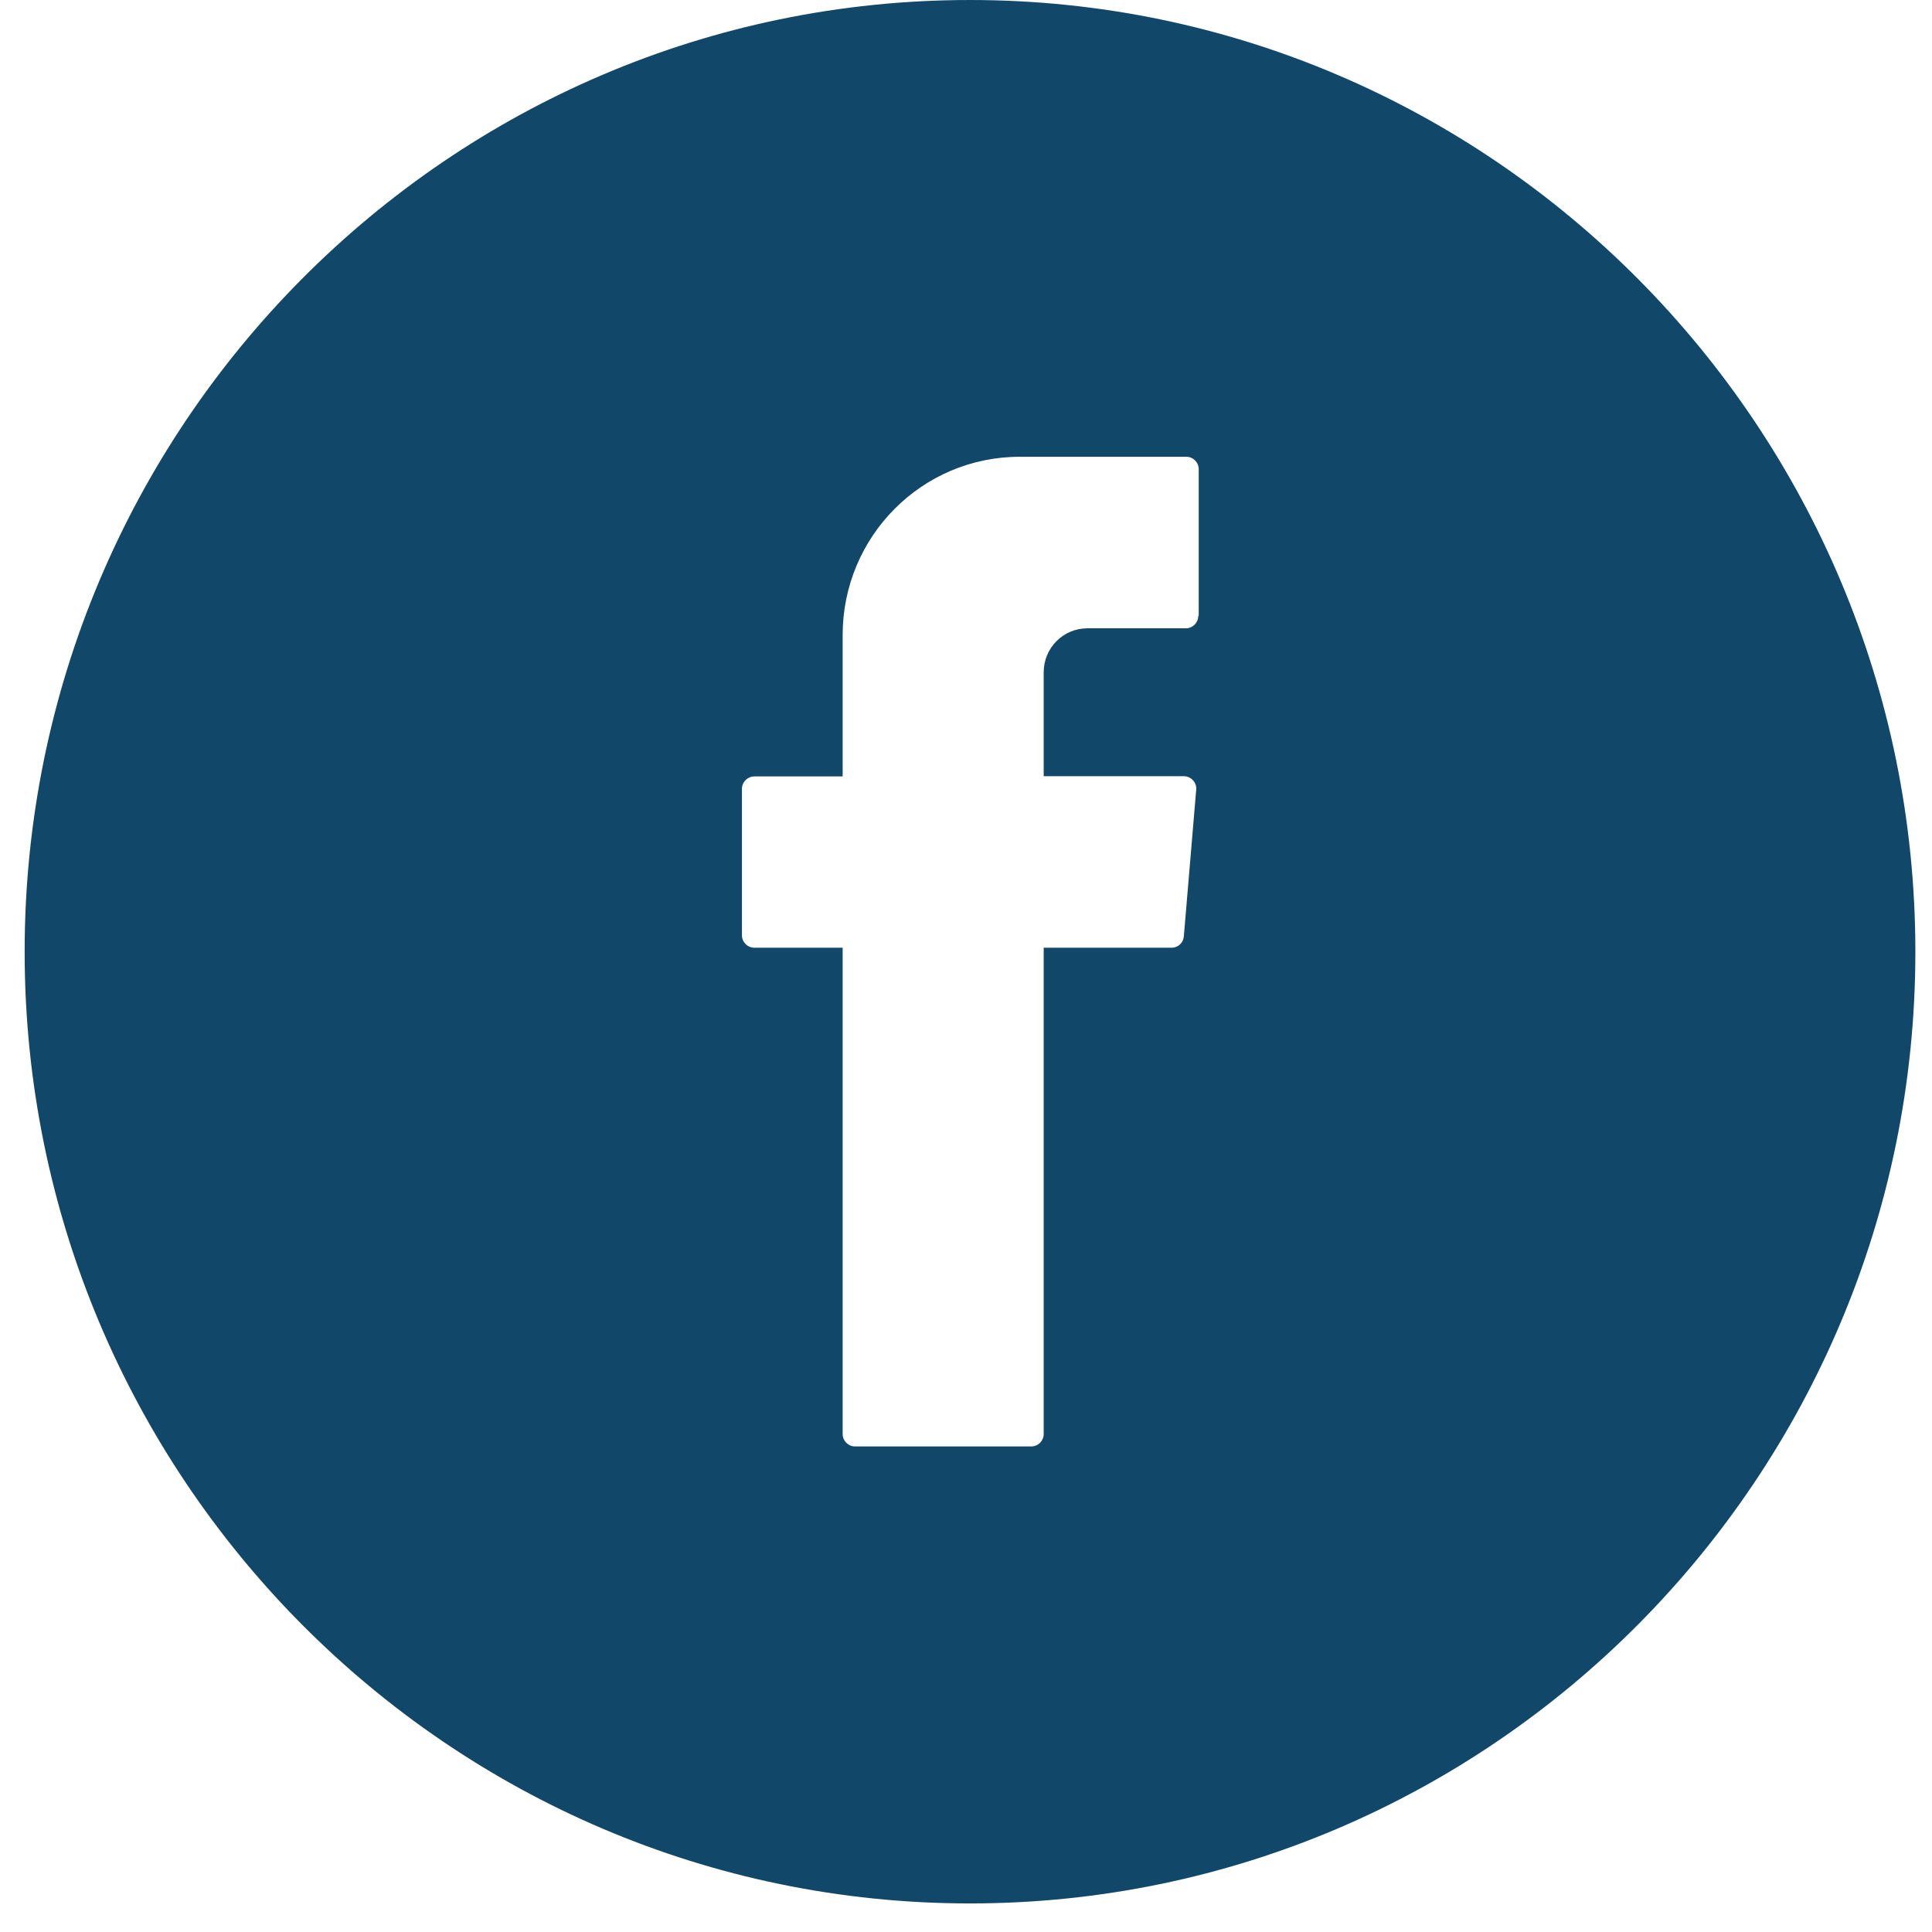 <svg width="33" height="33" viewBox="0 0 33 33" fill="none" xmlns="http://www.w3.org/2000/svg">
<path id="Vector" d="M16.568 0C7.663 0 0.421 7.291 0.421 16.256C0.421 25.221 7.663 32.512 16.568 32.512C25.474 32.512 32.716 25.221 32.716 16.256C32.716 7.291 25.47 0 16.568 0ZM20.467 10.52C20.467 10.636 20.372 10.732 20.257 10.732H18.573C18.16 10.732 17.827 11.068 17.827 11.483V13.258H20.221C20.344 13.258 20.444 13.366 20.432 13.49L20.221 15.992C20.213 16.104 20.122 16.188 20.011 16.188H17.827V24.494C17.827 24.61 17.732 24.706 17.617 24.706H14.603C14.488 24.706 14.393 24.61 14.393 24.494V16.188H12.884C12.769 16.188 12.673 16.092 12.673 15.976V13.474C12.673 13.358 12.769 13.262 12.884 13.262H14.393V10.848C14.393 9.165 15.746 7.802 17.418 7.802H20.265C20.38 7.802 20.475 7.898 20.475 8.014V10.516L20.467 10.52Z" fill="#11486A"/>
</svg>
